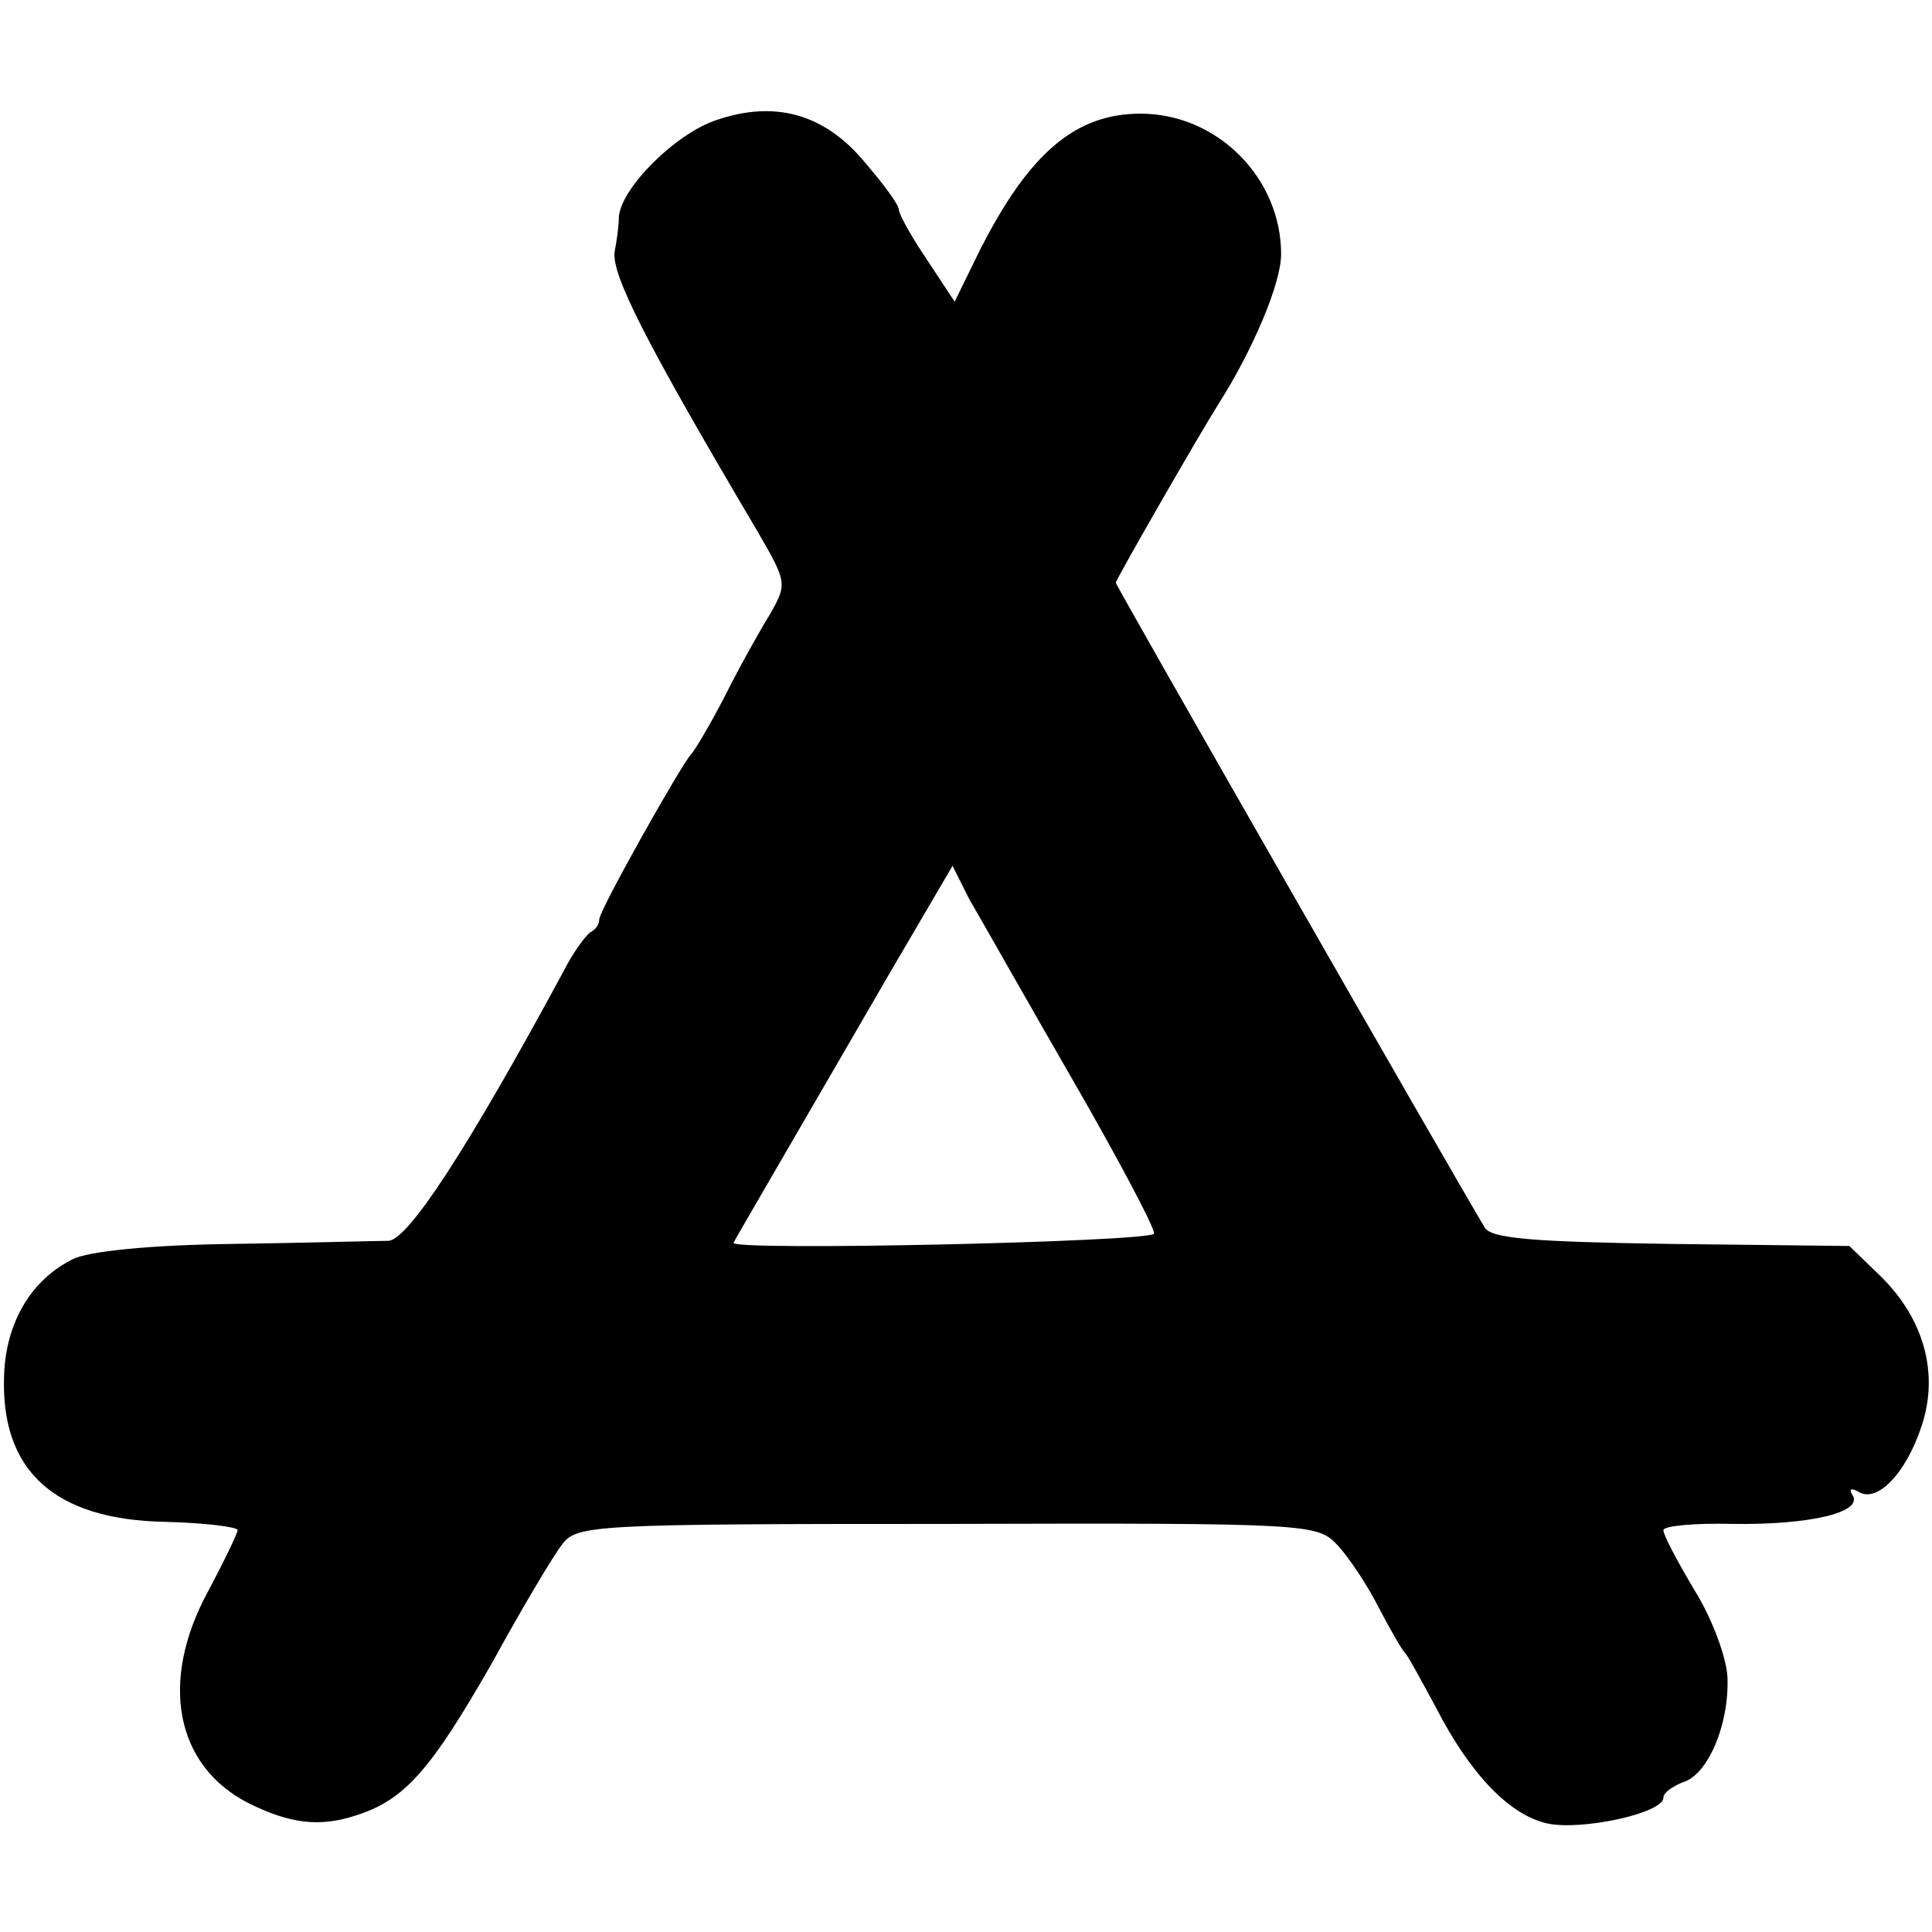 <?xml version="1.0" standalone="no"?>
<!DOCTYPE svg PUBLIC "-//W3C//DTD SVG 20010904//EN"
 "http://www.w3.org/TR/2001/REC-SVG-20010904/DTD/svg10.dtd">
<svg version="1.0" xmlns="http://www.w3.org/2000/svg"
 width="187pt" height="187pt" viewBox="0 0 187 187"
 preserveAspectRatio="xMidYMid meet">
<g transform="translate(0,187) scale(0.1,-0.1)"
fill="#000000" stroke="none">
<path d="M694 1754 c-40 -13 -93 -66 -95 -94 0 -8 -2 -23 -4 -33 -4 -22 31
-90 138 -271 29 -50 29 -51 12 -81 -10 -16 -30 -52 -44 -80 -14 -27 -29 -52
-32 -55 -9 -9 -89 -151 -89 -160 0 -5 -4 -10 -8 -12 -4 -2 -17 -19 -27 -39
-93 -172 -150 -259 -169 -260 -12 0 -79 -2 -151 -3 -79 -1 -140 -7 -155 -15
-40 -20 -64 -61 -66 -111 -4 -93 48 -141 156 -143 39 -1 70 -5 70 -8 0 -3 -13
-30 -29 -60 -47 -87 -31 -168 39 -204 40 -20 69 -24 105 -12 47 15 72 44 131
147 29 53 60 105 68 115 14 19 29 20 373 20 356 1 358 0 378 -21 11 -12 29
-39 40 -61 11 -21 22 -40 25 -43 3 -3 16 -27 30 -53 33 -64 71 -104 108 -112
33 -7 112 10 112 25 0 5 9 11 19 15 24 7 45 56 43 102 -1 19 -15 57 -32 84
-16 27 -30 53 -30 58 0 4 30 7 68 6 73 -1 126 11 115 28 -4 6 -1 7 6 3 18 -11
46 18 61 64 17 51 2 104 -40 145 l-30 29 -173 2 c-131 2 -174 5 -180 16 -33
55 -357 621 -357 624 0 3 81 144 100 174 33 52 60 116 60 144 0 74 -62 136
-136 136 -63 0 -108 -38 -156 -133 l-24 -49 -27 41 c-15 22 -27 44 -27 48 0 5
-15 25 -33 46 -39 47 -87 60 -143 41z m343 -927 c45 -78 81 -146 80 -151 -2
-8 -407 -17 -407 -9 0 1 30 52 154 266 l58 99 16 -32 c10 -17 54 -95 99 -173z"/>
</g>
</svg>
